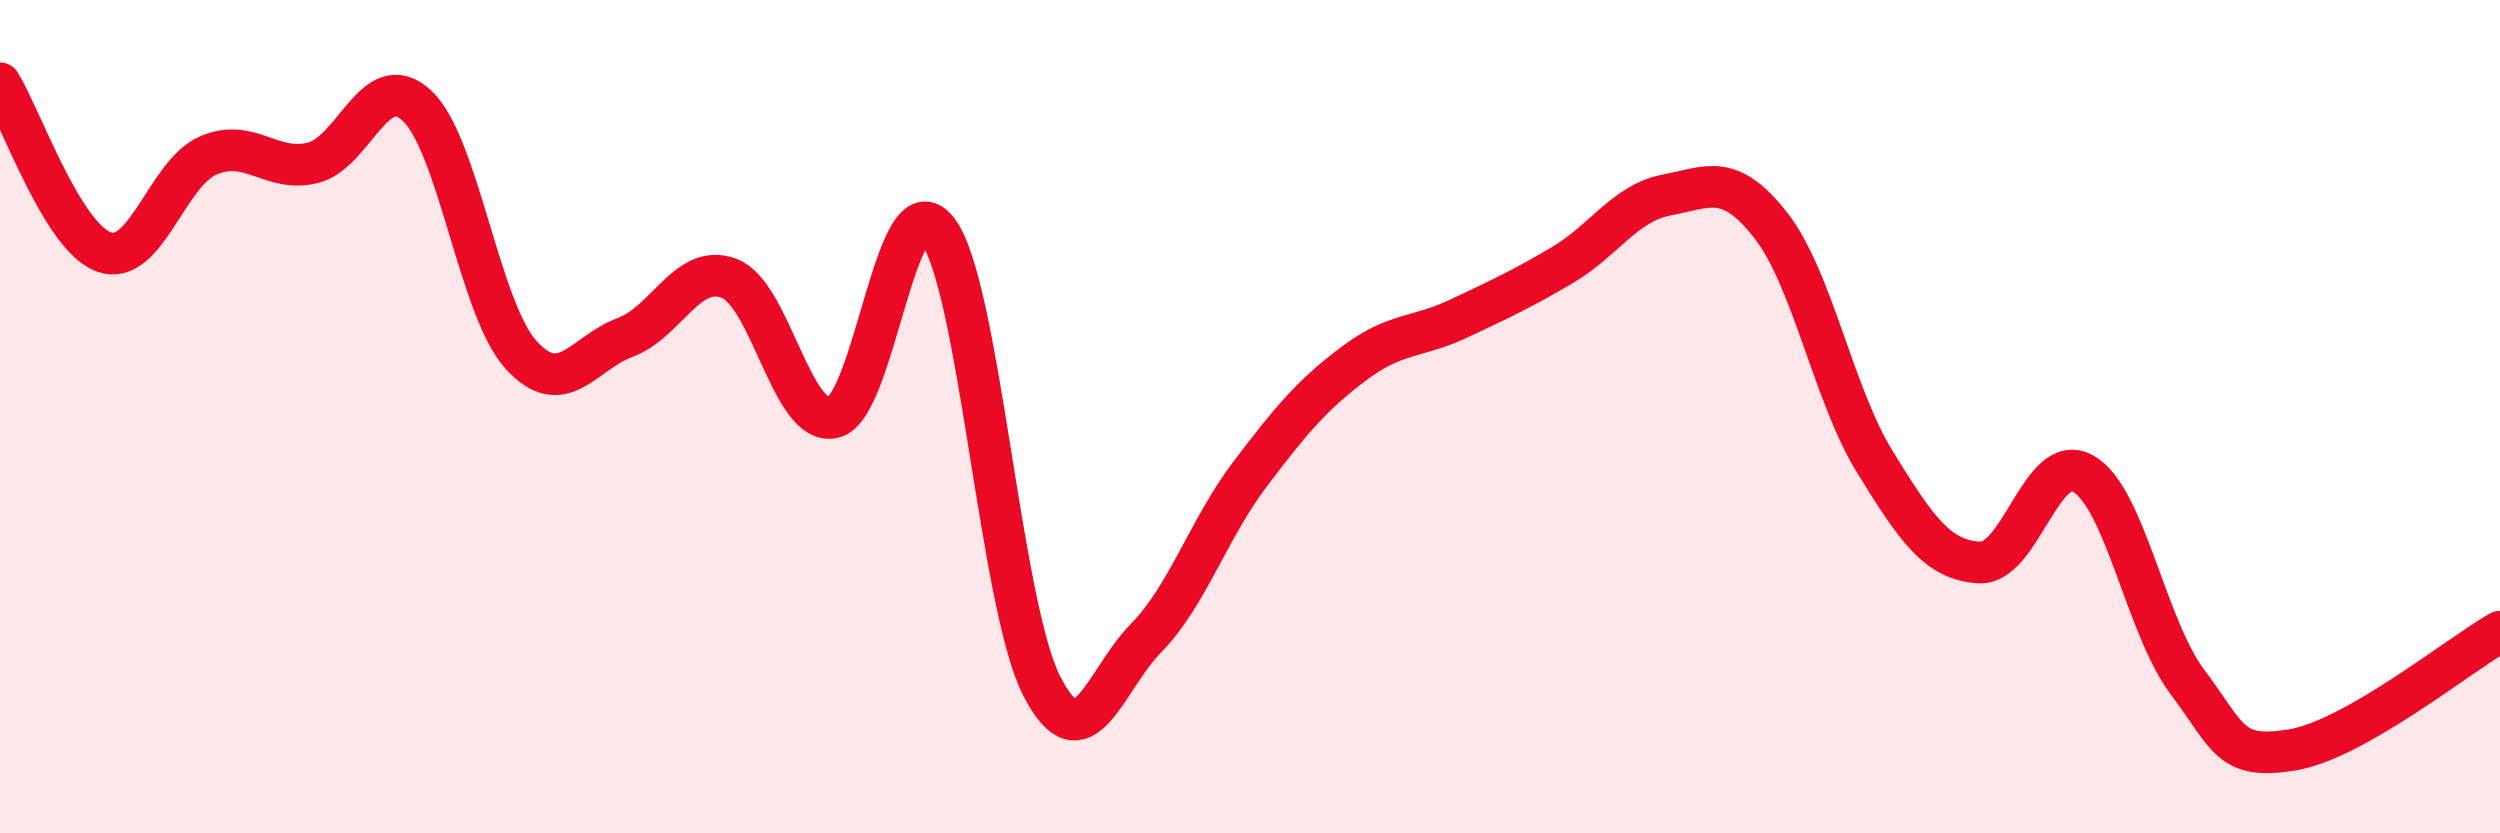 
    <svg width="60" height="20" viewBox="0 0 60 20" xmlns="http://www.w3.org/2000/svg">
      <path
        d="M 0,2 C 0.5,2.81 1.5,5.7 2.5,6.05 C 3.5,6.4 4,4.16 5,3.73 C 6,3.3 6.5,4.15 7.5,3.91 C 8.5,3.67 9,1.61 10,2.53 C 11,3.45 11.5,7.4 12.5,8.51 C 13.5,9.62 14,8.47 15,8.1 C 16,7.73 16.5,6.3 17.5,6.68 C 18.5,7.06 19,10.25 20,10.02 C 21,9.79 21.5,4.24 22.5,5.53 C 23.5,6.82 24,14.5 25,16.46 C 26,18.42 26.5,16.34 27.5,15.32 C 28.5,14.3 29,12.7 30,11.38 C 31,10.06 31.5,9.47 32.5,8.72 C 33.5,7.97 34,8.12 35,7.65 C 36,7.18 36.5,6.95 37.5,6.36 C 38.5,5.77 39,4.87 40,4.68 C 41,4.49 41.5,4.13 42.5,5.41 C 43.5,6.69 44,9.47 45,11.09 C 46,12.71 46.5,13.44 47.5,13.5 C 48.5,13.56 49,10.8 50,11.37 C 51,11.94 51.5,15.04 52.5,16.37 C 53.5,17.7 53.5,18.24 55,18 C 56.5,17.76 59,15.73 60,15.16L60 20L0 20Z"
        fill="#EB0A25"
        opacity="0.1"
        stroke-linecap="round"
        stroke-linejoin="round"
      />
      <path
        d="M 0,2 C 0.5,2.81 1.5,5.7 2.5,6.05 C 3.5,6.4 4,4.16 5,3.73 C 6,3.3 6.5,4.15 7.5,3.91 C 8.5,3.67 9,1.61 10,2.53 C 11,3.45 11.5,7.4 12.5,8.51 C 13.5,9.62 14,8.47 15,8.1 C 16,7.73 16.5,6.3 17.5,6.68 C 18.5,7.06 19,10.25 20,10.02 C 21,9.79 21.5,4.24 22.5,5.53 C 23.5,6.82 24,14.5 25,16.46 C 26,18.42 26.5,16.34 27.5,15.32 C 28.5,14.3 29,12.7 30,11.38 C 31,10.06 31.5,9.47 32.5,8.72 C 33.5,7.97 34,8.12 35,7.65 C 36,7.18 36.5,6.95 37.5,6.36 C 38.5,5.77 39,4.87 40,4.68 C 41,4.49 41.5,4.13 42.5,5.41 C 43.5,6.69 44,9.47 45,11.09 C 46,12.71 46.5,13.44 47.5,13.5 C 48.5,13.56 49,10.8 50,11.37 C 51,11.94 51.5,15.04 52.5,16.37 C 53.5,17.7 53.5,18.24 55,18 C 56.5,17.76 59,15.73 60,15.16"
        stroke="#EB0A25"
        stroke-width="1"
        fill="none"
        stroke-linecap="round"
        stroke-linejoin="round"
      />
    </svg>
  